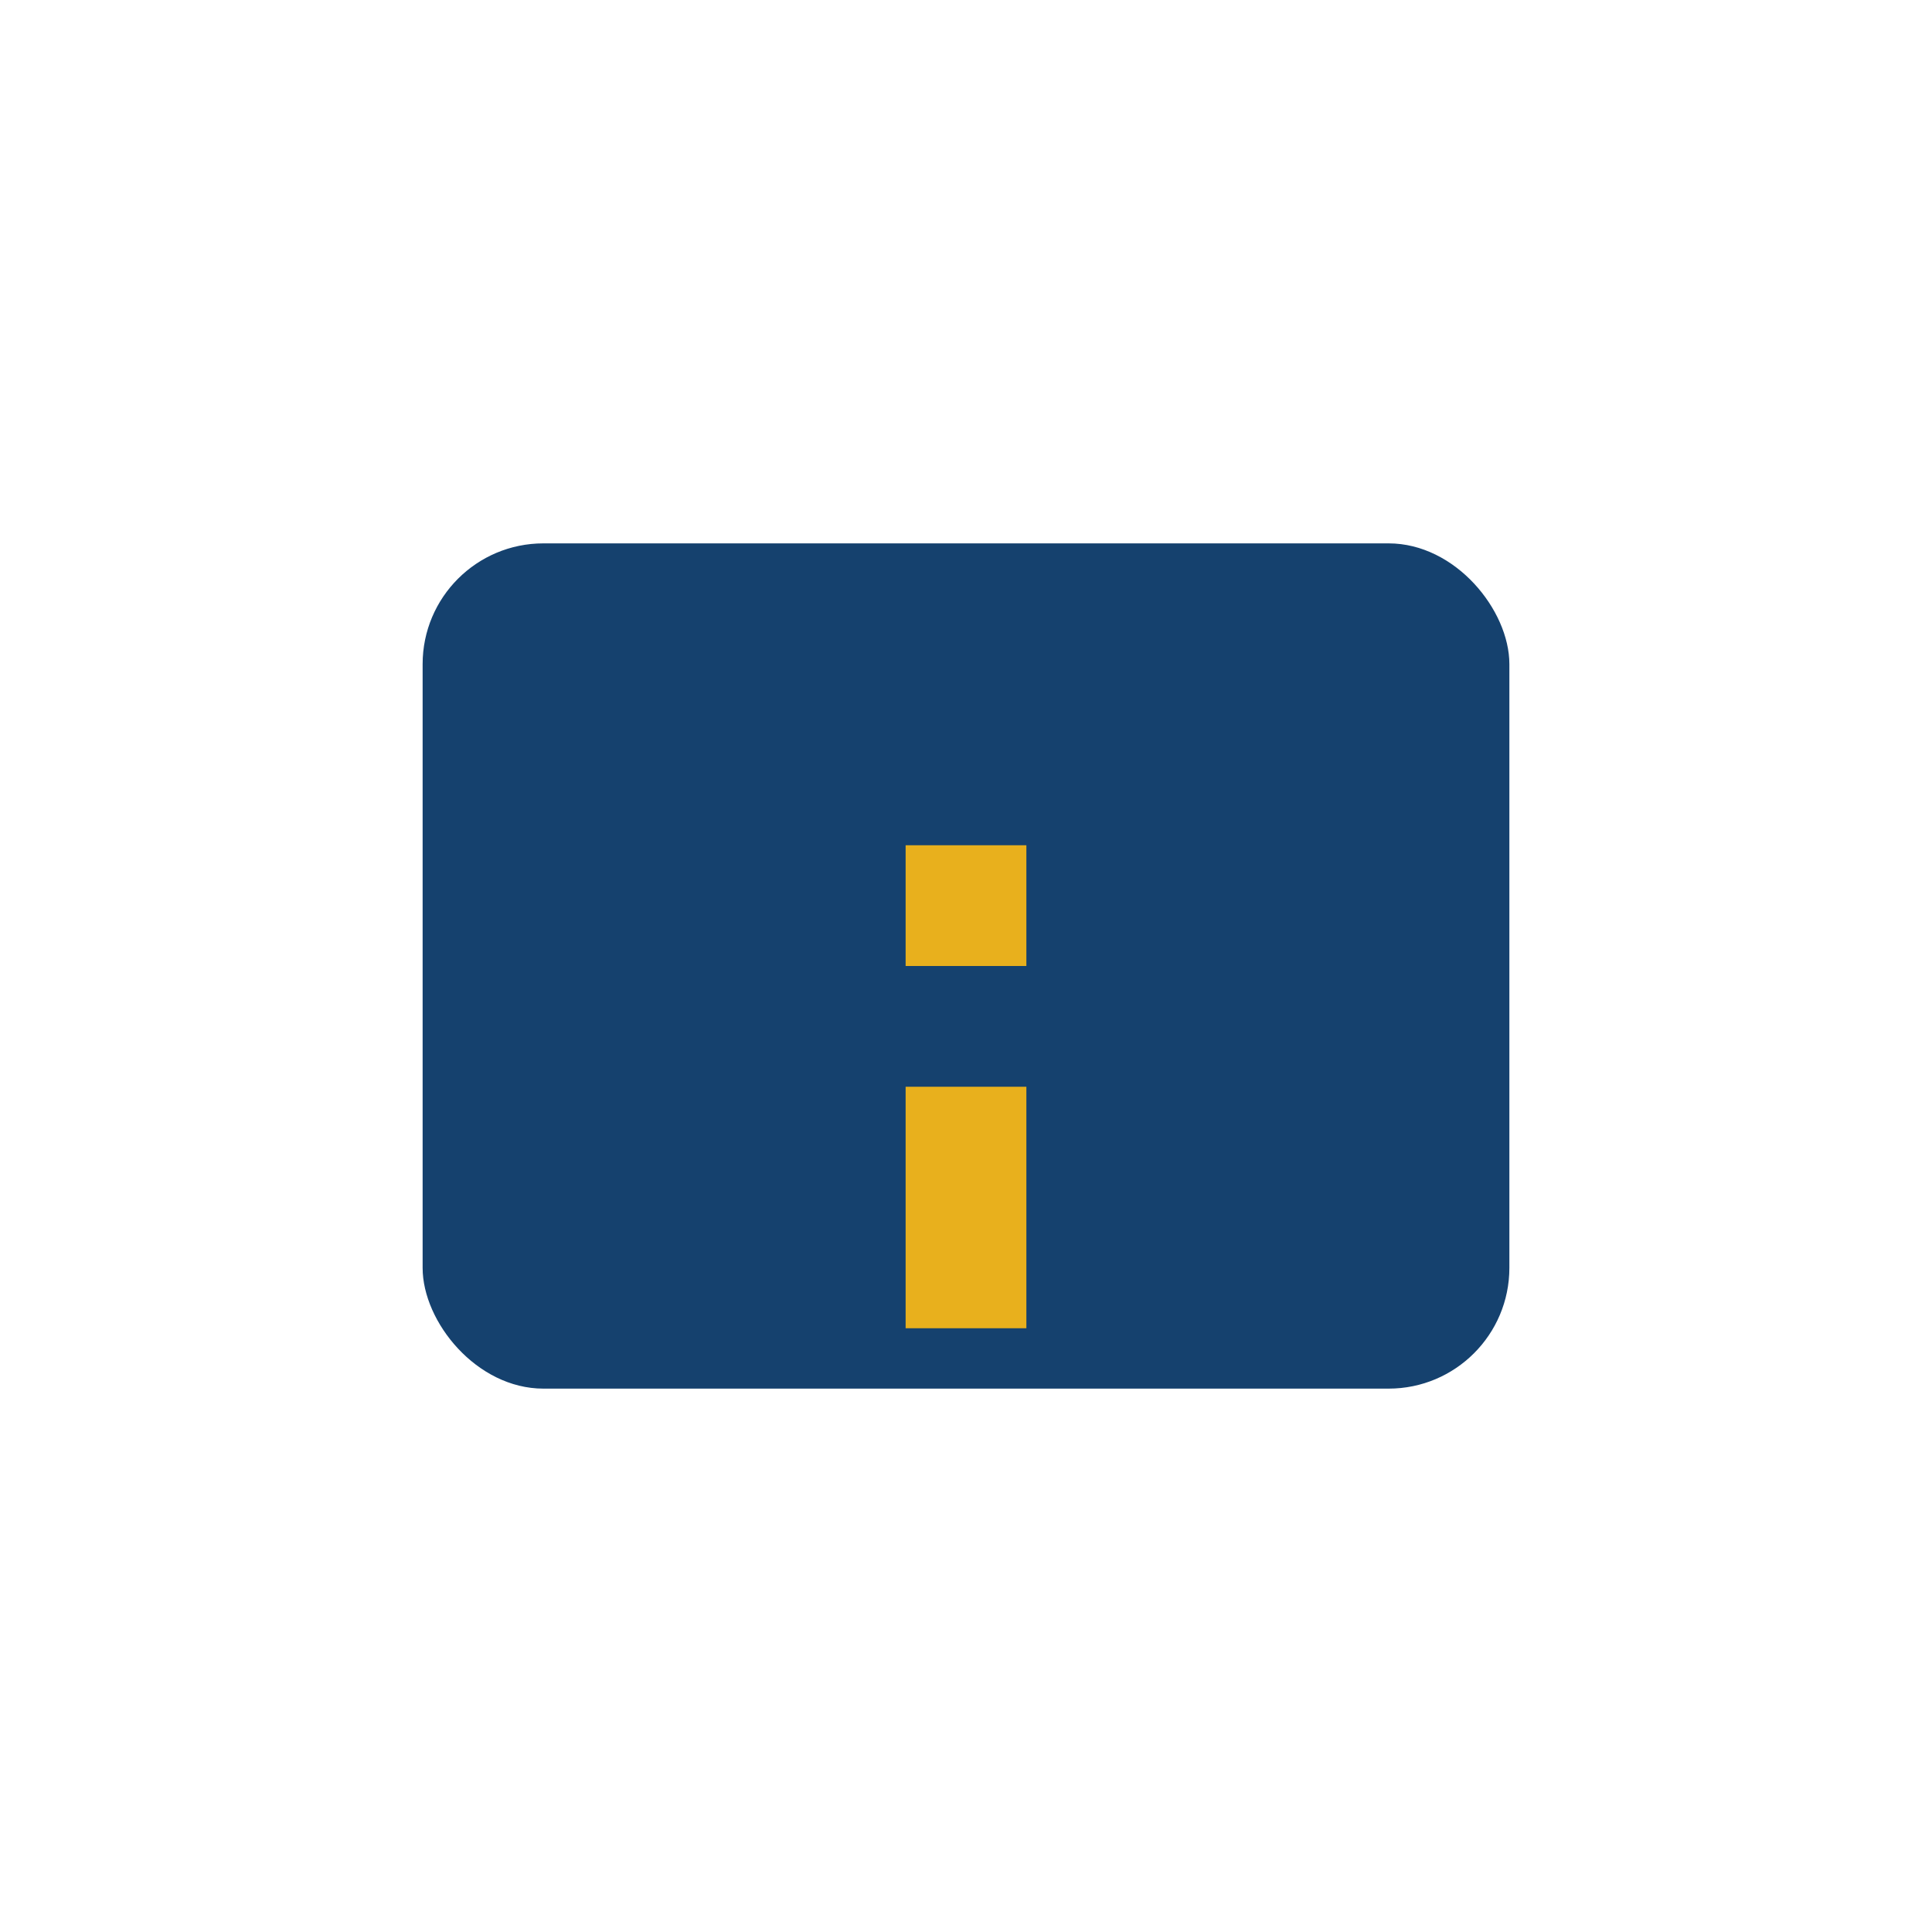 <?xml version="1.0" encoding="UTF-8"?>
<svg xmlns="http://www.w3.org/2000/svg" width="32" height="32" viewBox="0 0 32 32"><rect x="7" y="9" width="18" height="14" rx="2" fill="#15416E"/><path d="M16 18v4m0-8v2" stroke="#E8B01D" stroke-width="2"/></svg>